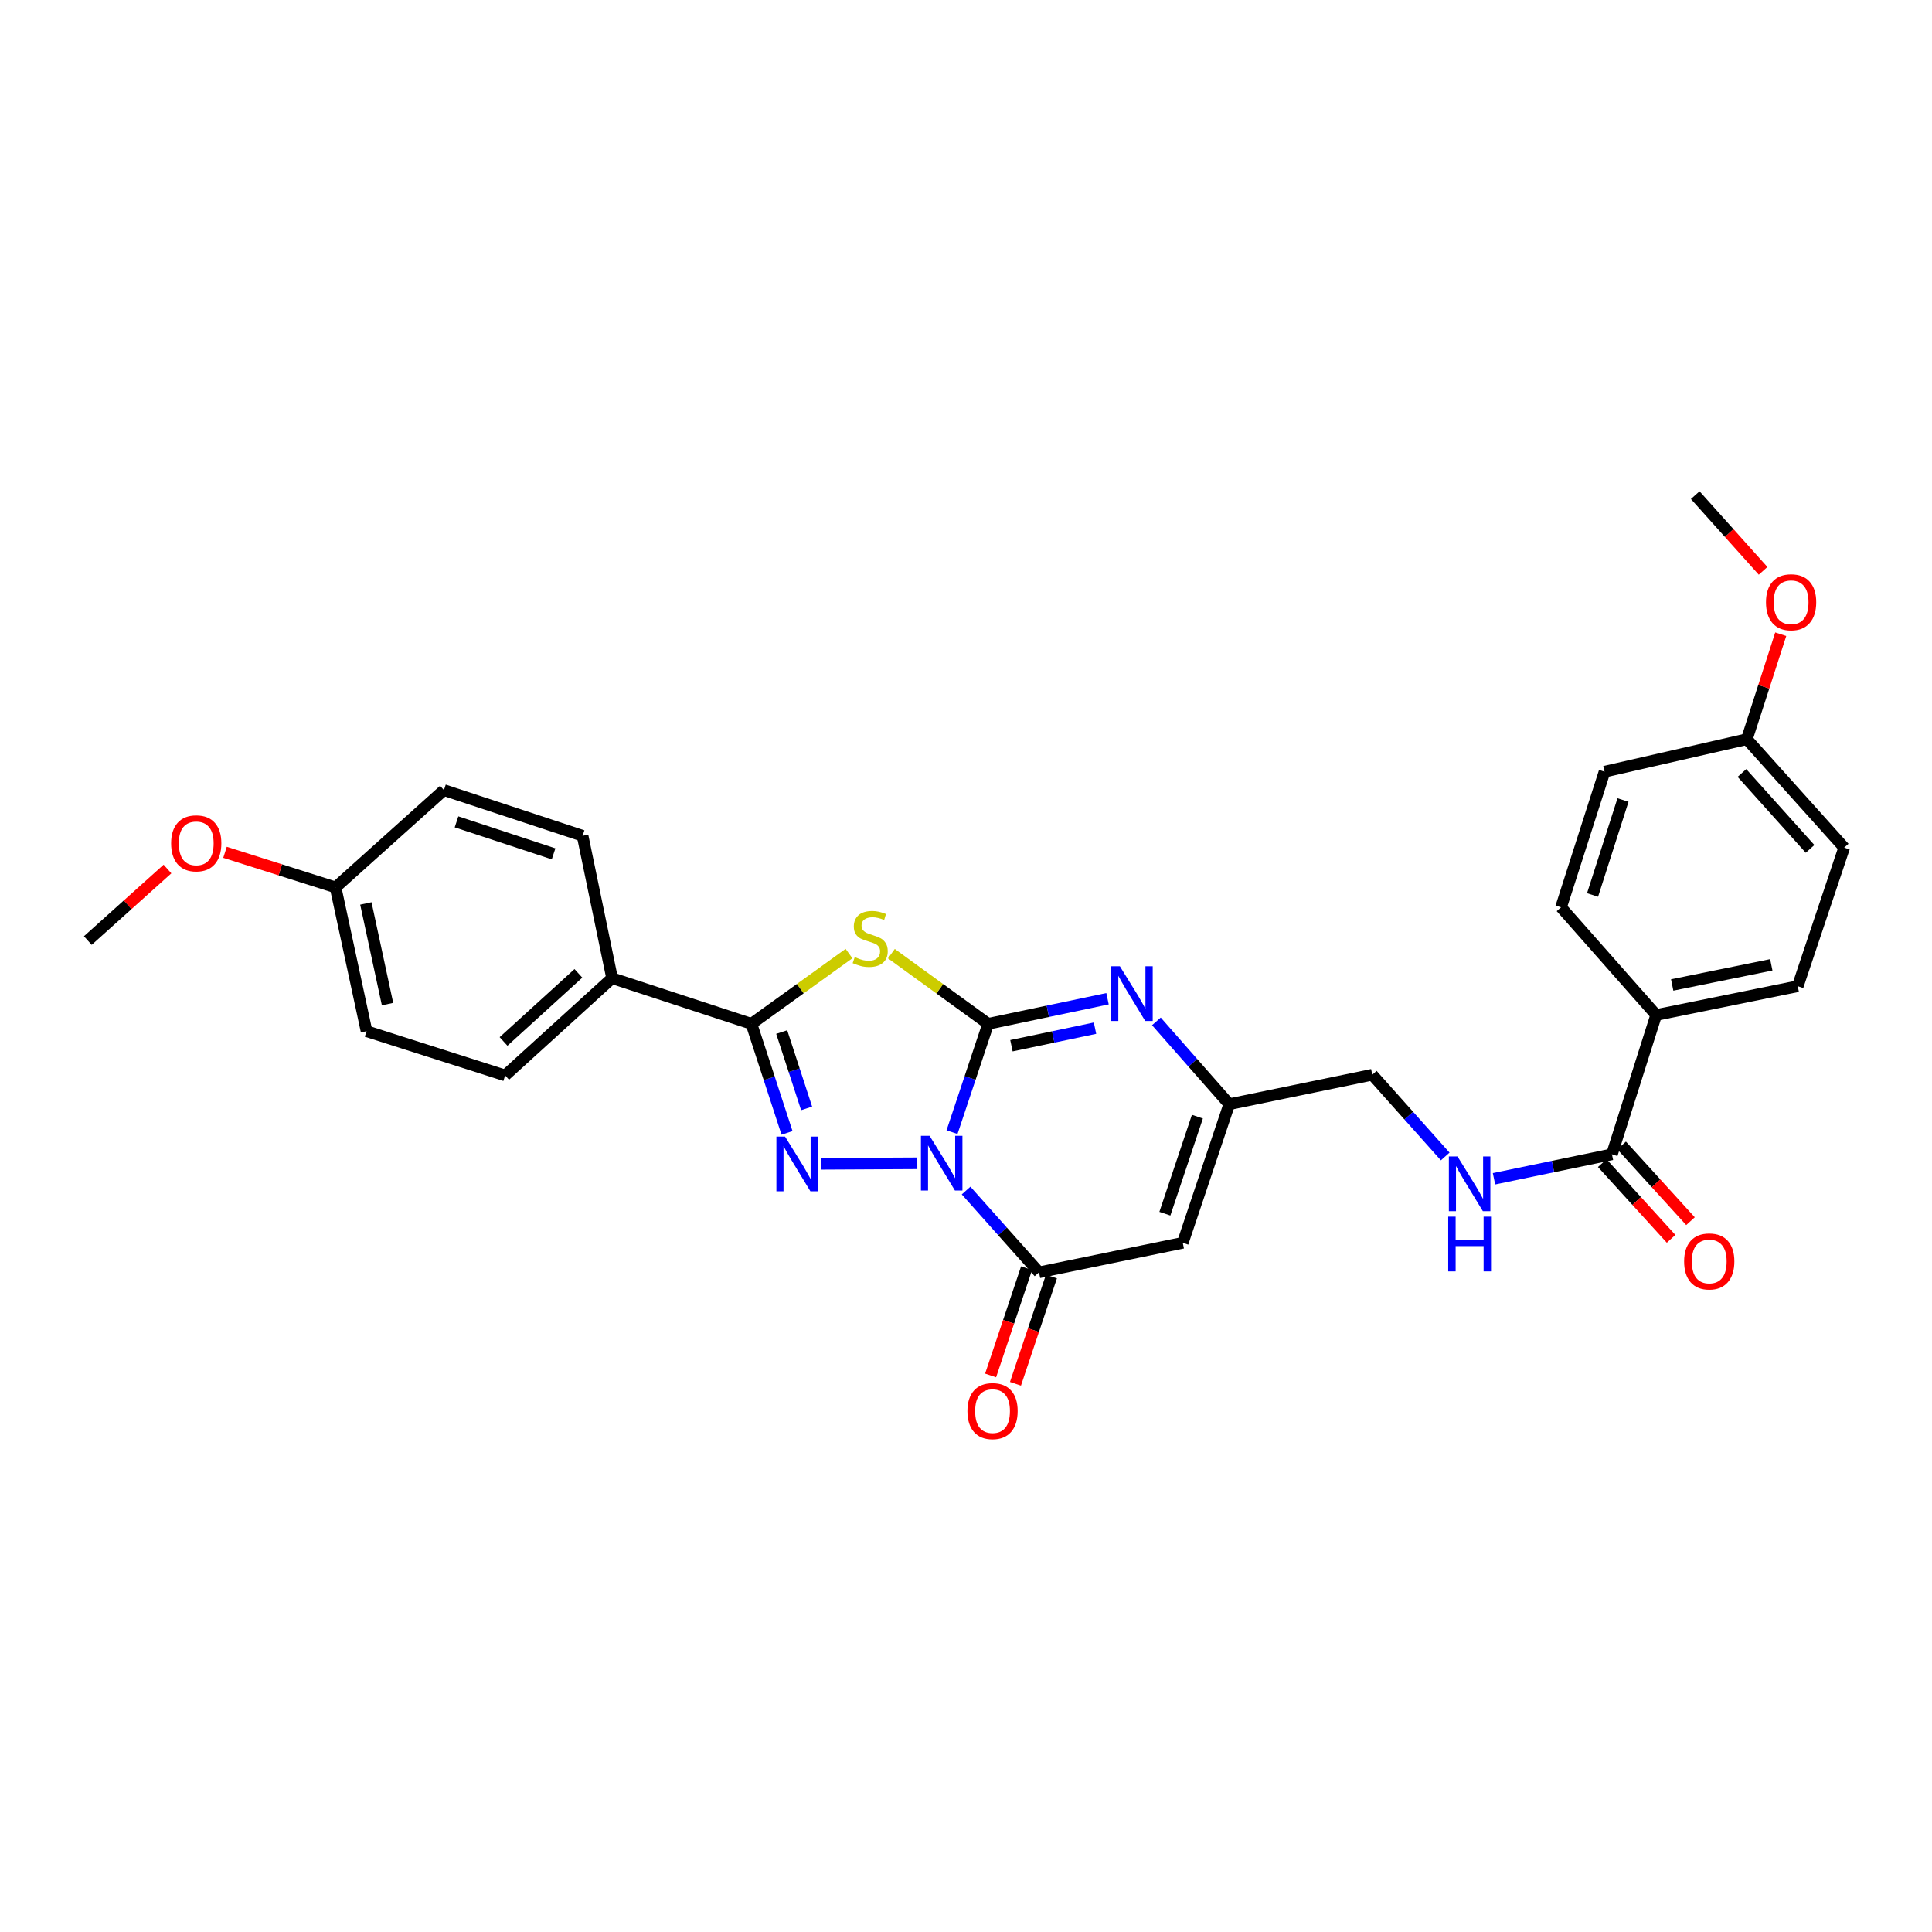 <?xml version='1.0' encoding='iso-8859-1'?>
<svg version='1.1' baseProfile='full'
              xmlns='http://www.w3.org/2000/svg'
                      xmlns:rdkit='http://www.rdkit.org/xml'
                      xmlns:xlink='http://www.w3.org/1999/xlink'
                  xml:space='preserve'
width='1000px' height='1000px' viewBox='0 0 1000 1000'>
<!-- END OF HEADER -->
<rect style='opacity:1.0;fill:#FFFFFF;stroke:none' width='1000' height='1000' x='0' y='0'> </rect>
<path class='bond-0' d='M 492.769,585.991 L 502.116,557.958' style='fill:none;fill-rule:evenodd;stroke:#0000FF;stroke-width:6px;stroke-linecap:butt;stroke-linejoin:miter;stroke-opacity:1' />
<path class='bond-0' d='M 502.116,557.958 L 511.462,529.924' style='fill:none;fill-rule:evenodd;stroke:#000000;stroke-width:6px;stroke-linecap:butt;stroke-linejoin:miter;stroke-opacity:1' />
<path class='bond-1' d='M 474.804,602.12 L 424.897,602.386' style='fill:none;fill-rule:evenodd;stroke:#0000FF;stroke-width:6px;stroke-linecap:butt;stroke-linejoin:miter;stroke-opacity:1' />
<path class='bond-4' d='M 500.047,616.224 L 518.917,637.394' style='fill:none;fill-rule:evenodd;stroke:#0000FF;stroke-width:6px;stroke-linecap:butt;stroke-linejoin:miter;stroke-opacity:1' />
<path class='bond-4' d='M 518.917,637.394 L 537.787,658.563' style='fill:none;fill-rule:evenodd;stroke:#000000;stroke-width:6px;stroke-linecap:butt;stroke-linejoin:miter;stroke-opacity:1' />
<path class='bond-2' d='M 511.462,529.924 L 486.419,511.767' style='fill:none;fill-rule:evenodd;stroke:#000000;stroke-width:6px;stroke-linecap:butt;stroke-linejoin:miter;stroke-opacity:1' />
<path class='bond-2' d='M 486.419,511.767 L 461.377,493.61' style='fill:none;fill-rule:evenodd;stroke:#CCCC00;stroke-width:6px;stroke-linecap:butt;stroke-linejoin:miter;stroke-opacity:1' />
<path class='bond-5' d='M 511.462,529.924 L 542.359,523.432' style='fill:none;fill-rule:evenodd;stroke:#000000;stroke-width:6px;stroke-linecap:butt;stroke-linejoin:miter;stroke-opacity:1' />
<path class='bond-5' d='M 542.359,523.432 L 573.256,516.941' style='fill:none;fill-rule:evenodd;stroke:#0000FF;stroke-width:6px;stroke-linecap:butt;stroke-linejoin:miter;stroke-opacity:1' />
<path class='bond-5' d='M 523.522,541.26 L 545.15,536.716' style='fill:none;fill-rule:evenodd;stroke:#000000;stroke-width:6px;stroke-linecap:butt;stroke-linejoin:miter;stroke-opacity:1' />
<path class='bond-5' d='M 545.15,536.716 L 566.778,532.172' style='fill:none;fill-rule:evenodd;stroke:#0000FF;stroke-width:6px;stroke-linecap:butt;stroke-linejoin:miter;stroke-opacity:1' />
<path class='bond-3' d='M 407.361,586.385 L 398.154,558.154' style='fill:none;fill-rule:evenodd;stroke:#0000FF;stroke-width:6px;stroke-linecap:butt;stroke-linejoin:miter;stroke-opacity:1' />
<path class='bond-3' d='M 398.154,558.154 L 388.946,529.924' style='fill:none;fill-rule:evenodd;stroke:#000000;stroke-width:6px;stroke-linecap:butt;stroke-linejoin:miter;stroke-opacity:1' />
<path class='bond-3' d='M 417.504,573.707 L 411.058,553.946' style='fill:none;fill-rule:evenodd;stroke:#0000FF;stroke-width:6px;stroke-linecap:butt;stroke-linejoin:miter;stroke-opacity:1' />
<path class='bond-3' d='M 411.058,553.946 L 404.613,534.184' style='fill:none;fill-rule:evenodd;stroke:#000000;stroke-width:6px;stroke-linecap:butt;stroke-linejoin:miter;stroke-opacity:1' />
<path class='bond-29' d='M 439.438,493.562 L 414.192,511.743' style='fill:none;fill-rule:evenodd;stroke:#CCCC00;stroke-width:6px;stroke-linecap:butt;stroke-linejoin:miter;stroke-opacity:1' />
<path class='bond-29' d='M 414.192,511.743 L 388.946,529.924' style='fill:none;fill-rule:evenodd;stroke:#000000;stroke-width:6px;stroke-linecap:butt;stroke-linejoin:miter;stroke-opacity:1' />
<path class='bond-9' d='M 388.946,529.924 L 316.818,506.291' style='fill:none;fill-rule:evenodd;stroke:#000000;stroke-width:6px;stroke-linecap:butt;stroke-linejoin:miter;stroke-opacity:1' />
<path class='bond-6' d='M 537.787,658.563 L 612.2,643.278' style='fill:none;fill-rule:evenodd;stroke:#000000;stroke-width:6px;stroke-linecap:butt;stroke-linejoin:miter;stroke-opacity:1' />
<path class='bond-12' d='M 531.352,656.406 L 522.046,684.168' style='fill:none;fill-rule:evenodd;stroke:#000000;stroke-width:6px;stroke-linecap:butt;stroke-linejoin:miter;stroke-opacity:1' />
<path class='bond-12' d='M 522.046,684.168 L 512.739,711.93' style='fill:none;fill-rule:evenodd;stroke:#FF0000;stroke-width:6px;stroke-linecap:butt;stroke-linejoin:miter;stroke-opacity:1' />
<path class='bond-12' d='M 544.222,660.72 L 534.915,688.482' style='fill:none;fill-rule:evenodd;stroke:#000000;stroke-width:6px;stroke-linecap:butt;stroke-linejoin:miter;stroke-opacity:1' />
<path class='bond-12' d='M 534.915,688.482 L 525.609,716.244' style='fill:none;fill-rule:evenodd;stroke:#FF0000;stroke-width:6px;stroke-linecap:butt;stroke-linejoin:miter;stroke-opacity:1' />
<path class='bond-30' d='M 598.543,528.661 L 617.395,550.094' style='fill:none;fill-rule:evenodd;stroke:#0000FF;stroke-width:6px;stroke-linecap:butt;stroke-linejoin:miter;stroke-opacity:1' />
<path class='bond-30' d='M 617.395,550.094 L 636.248,571.527' style='fill:none;fill-rule:evenodd;stroke:#000000;stroke-width:6px;stroke-linecap:butt;stroke-linejoin:miter;stroke-opacity:1' />
<path class='bond-7' d='M 612.2,643.278 L 636.248,571.527' style='fill:none;fill-rule:evenodd;stroke:#000000;stroke-width:6px;stroke-linecap:butt;stroke-linejoin:miter;stroke-opacity:1' />
<path class='bond-7' d='M 602.937,628.202 L 619.77,577.976' style='fill:none;fill-rule:evenodd;stroke:#000000;stroke-width:6px;stroke-linecap:butt;stroke-linejoin:miter;stroke-opacity:1' />
<path class='bond-14' d='M 636.248,571.527 L 710.283,556.272' style='fill:none;fill-rule:evenodd;stroke:#000000;stroke-width:6px;stroke-linecap:butt;stroke-linejoin:miter;stroke-opacity:1' />
<path class='bond-8' d='M 834.337,597.467 L 803.815,603.801' style='fill:none;fill-rule:evenodd;stroke:#000000;stroke-width:6px;stroke-linecap:butt;stroke-linejoin:miter;stroke-opacity:1' />
<path class='bond-8' d='M 803.815,603.801 L 773.292,610.134' style='fill:none;fill-rule:evenodd;stroke:#0000FF;stroke-width:6px;stroke-linecap:butt;stroke-linejoin:miter;stroke-opacity:1' />
<path class='bond-11' d='M 834.337,597.467 L 857.231,525.354' style='fill:none;fill-rule:evenodd;stroke:#000000;stroke-width:6px;stroke-linecap:butt;stroke-linejoin:miter;stroke-opacity:1' />
<path class='bond-13' d='M 829.317,602.034 L 847.136,621.624' style='fill:none;fill-rule:evenodd;stroke:#000000;stroke-width:6px;stroke-linecap:butt;stroke-linejoin:miter;stroke-opacity:1' />
<path class='bond-13' d='M 847.136,621.624 L 864.955,641.215' style='fill:none;fill-rule:evenodd;stroke:#FF0000;stroke-width:6px;stroke-linecap:butt;stroke-linejoin:miter;stroke-opacity:1' />
<path class='bond-13' d='M 839.358,592.901 L 857.177,612.491' style='fill:none;fill-rule:evenodd;stroke:#000000;stroke-width:6px;stroke-linecap:butt;stroke-linejoin:miter;stroke-opacity:1' />
<path class='bond-13' d='M 857.177,612.491 L 874.996,632.082' style='fill:none;fill-rule:evenodd;stroke:#FF0000;stroke-width:6px;stroke-linecap:butt;stroke-linejoin:miter;stroke-opacity:1' />
<path class='bond-15' d='M 316.818,506.291 L 261.461,556.641' style='fill:none;fill-rule:evenodd;stroke:#000000;stroke-width:6px;stroke-linecap:butt;stroke-linejoin:miter;stroke-opacity:1' />
<path class='bond-15' d='M 299.382,503.803 L 260.632,539.048' style='fill:none;fill-rule:evenodd;stroke:#000000;stroke-width:6px;stroke-linecap:butt;stroke-linejoin:miter;stroke-opacity:1' />
<path class='bond-16' d='M 316.818,506.291 L 301.548,432.61' style='fill:none;fill-rule:evenodd;stroke:#000000;stroke-width:6px;stroke-linecap:butt;stroke-linejoin:miter;stroke-opacity:1' />
<path class='bond-10' d='M 748.039,598.593 L 729.161,577.432' style='fill:none;fill-rule:evenodd;stroke:#0000FF;stroke-width:6px;stroke-linecap:butt;stroke-linejoin:miter;stroke-opacity:1' />
<path class='bond-10' d='M 729.161,577.432 L 710.283,556.272' style='fill:none;fill-rule:evenodd;stroke:#000000;stroke-width:6px;stroke-linecap:butt;stroke-linejoin:miter;stroke-opacity:1' />
<path class='bond-17' d='M 857.231,525.354 L 930.513,510.461' style='fill:none;fill-rule:evenodd;stroke:#000000;stroke-width:6px;stroke-linecap:butt;stroke-linejoin:miter;stroke-opacity:1' />
<path class='bond-17' d='M 865.52,509.819 L 916.817,499.394' style='fill:none;fill-rule:evenodd;stroke:#000000;stroke-width:6px;stroke-linecap:butt;stroke-linejoin:miter;stroke-opacity:1' />
<path class='bond-18' d='M 857.231,525.354 L 807.997,469.628' style='fill:none;fill-rule:evenodd;stroke:#000000;stroke-width:6px;stroke-linecap:butt;stroke-linejoin:miter;stroke-opacity:1' />
<path class='bond-21' d='M 261.461,556.641 L 189.725,533.747' style='fill:none;fill-rule:evenodd;stroke:#000000;stroke-width:6px;stroke-linecap:butt;stroke-linejoin:miter;stroke-opacity:1' />
<path class='bond-22' d='M 301.548,432.61 L 229.782,408.954' style='fill:none;fill-rule:evenodd;stroke:#000000;stroke-width:6px;stroke-linecap:butt;stroke-linejoin:miter;stroke-opacity:1' />
<path class='bond-22' d='M 286.534,441.953 L 236.298,425.394' style='fill:none;fill-rule:evenodd;stroke:#000000;stroke-width:6px;stroke-linecap:butt;stroke-linejoin:miter;stroke-opacity:1' />
<path class='bond-23' d='M 930.513,510.461 L 954.545,438.733' style='fill:none;fill-rule:evenodd;stroke:#000000;stroke-width:6px;stroke-linecap:butt;stroke-linejoin:miter;stroke-opacity:1' />
<path class='bond-24' d='M 807.997,469.628 L 830.514,399.415' style='fill:none;fill-rule:evenodd;stroke:#000000;stroke-width:6px;stroke-linecap:butt;stroke-linejoin:miter;stroke-opacity:1' />
<path class='bond-24' d='M 824.3,463.241 L 840.062,414.092' style='fill:none;fill-rule:evenodd;stroke:#000000;stroke-width:6px;stroke-linecap:butt;stroke-linejoin:miter;stroke-opacity:1' />
<path class='bond-19' d='M 173.694,459.312 L 229.782,408.954' style='fill:none;fill-rule:evenodd;stroke:#000000;stroke-width:6px;stroke-linecap:butt;stroke-linejoin:miter;stroke-opacity:1' />
<path class='bond-25' d='M 173.694,459.312 L 145.079,450.235' style='fill:none;fill-rule:evenodd;stroke:#000000;stroke-width:6px;stroke-linecap:butt;stroke-linejoin:miter;stroke-opacity:1' />
<path class='bond-25' d='M 145.079,450.235 L 116.465,441.157' style='fill:none;fill-rule:evenodd;stroke:#FF0000;stroke-width:6px;stroke-linecap:butt;stroke-linejoin:miter;stroke-opacity:1' />
<path class='bond-31' d='M 173.694,459.312 L 189.725,533.747' style='fill:none;fill-rule:evenodd;stroke:#000000;stroke-width:6px;stroke-linecap:butt;stroke-linejoin:miter;stroke-opacity:1' />
<path class='bond-31' d='M 189.368,467.619 L 200.59,519.724' style='fill:none;fill-rule:evenodd;stroke:#000000;stroke-width:6px;stroke-linecap:butt;stroke-linejoin:miter;stroke-opacity:1' />
<path class='bond-20' d='M 904.165,382.607 L 830.514,399.415' style='fill:none;fill-rule:evenodd;stroke:#000000;stroke-width:6px;stroke-linecap:butt;stroke-linejoin:miter;stroke-opacity:1' />
<path class='bond-26' d='M 904.165,382.607 L 912.936,355.436' style='fill:none;fill-rule:evenodd;stroke:#000000;stroke-width:6px;stroke-linecap:butt;stroke-linejoin:miter;stroke-opacity:1' />
<path class='bond-26' d='M 912.936,355.436 L 921.708,328.264' style='fill:none;fill-rule:evenodd;stroke:#FF0000;stroke-width:6px;stroke-linecap:butt;stroke-linejoin:miter;stroke-opacity:1' />
<path class='bond-32' d='M 904.165,382.607 L 954.545,438.733' style='fill:none;fill-rule:evenodd;stroke:#000000;stroke-width:6px;stroke-linecap:butt;stroke-linejoin:miter;stroke-opacity:1' />
<path class='bond-32' d='M 901.621,400.093 L 936.887,439.381' style='fill:none;fill-rule:evenodd;stroke:#000000;stroke-width:6px;stroke-linecap:butt;stroke-linejoin:miter;stroke-opacity:1' />
<path class='bond-27' d='M 86.688,449.801 L 66.071,468.315' style='fill:none;fill-rule:evenodd;stroke:#FF0000;stroke-width:6px;stroke-linecap:butt;stroke-linejoin:miter;stroke-opacity:1' />
<path class='bond-27' d='M 66.071,468.315 L 45.455,486.828' style='fill:none;fill-rule:evenodd;stroke:#000000;stroke-width:6px;stroke-linecap:butt;stroke-linejoin:miter;stroke-opacity:1' />
<path class='bond-28' d='M 912.571,295.462 L 895.009,275.872' style='fill:none;fill-rule:evenodd;stroke:#FF0000;stroke-width:6px;stroke-linecap:butt;stroke-linejoin:miter;stroke-opacity:1' />
<path class='bond-28' d='M 895.009,275.872 L 877.448,256.283' style='fill:none;fill-rule:evenodd;stroke:#000000;stroke-width:6px;stroke-linecap:butt;stroke-linejoin:miter;stroke-opacity:1' />
<path  class='atom-0' d='M 481.154 587.892
L 490.434 602.892
Q 491.354 604.372, 492.834 607.052
Q 494.314 609.732, 494.394 609.892
L 494.394 587.892
L 498.154 587.892
L 498.154 616.212
L 494.274 616.212
L 484.314 599.812
Q 483.154 597.892, 481.914 595.692
Q 480.714 593.492, 480.354 592.812
L 480.354 616.212
L 476.674 616.212
L 476.674 587.892
L 481.154 587.892
' fill='#0000FF'/>
<path  class='atom-2' d='M 406.342 588.292
L 415.622 603.292
Q 416.542 604.772, 418.022 607.452
Q 419.502 610.132, 419.582 610.292
L 419.582 588.292
L 423.342 588.292
L 423.342 616.612
L 419.462 616.612
L 409.502 600.212
Q 408.342 598.292, 407.102 596.092
Q 405.902 593.892, 405.542 593.212
L 405.542 616.612
L 401.862 616.612
L 401.862 588.292
L 406.342 588.292
' fill='#0000FF'/>
<path  class='atom-3' d='M 442.412 495.38
Q 442.732 495.5, 444.052 496.06
Q 445.372 496.62, 446.812 496.98
Q 448.292 497.3, 449.732 497.3
Q 452.412 497.3, 453.972 496.02
Q 455.532 494.7, 455.532 492.42
Q 455.532 490.86, 454.732 489.9
Q 453.972 488.94, 452.772 488.42
Q 451.572 487.9, 449.572 487.3
Q 447.052 486.54, 445.532 485.82
Q 444.052 485.1, 442.972 483.58
Q 441.932 482.06, 441.932 479.5
Q 441.932 475.94, 444.332 473.74
Q 446.772 471.54, 451.572 471.54
Q 454.852 471.54, 458.572 473.1
L 457.652 476.18
Q 454.252 474.78, 451.692 474.78
Q 448.932 474.78, 447.412 475.94
Q 445.892 477.06, 445.932 479.02
Q 445.932 480.54, 446.692 481.46
Q 447.492 482.38, 448.612 482.9
Q 449.772 483.42, 451.692 484.02
Q 454.252 484.82, 455.772 485.62
Q 457.292 486.42, 458.372 488.06
Q 459.492 489.66, 459.492 492.42
Q 459.492 496.34, 456.852 498.46
Q 454.252 500.54, 449.892 500.54
Q 447.372 500.54, 445.452 499.98
Q 443.572 499.46, 441.332 498.54
L 442.412 495.38
' fill='#CCCC00'/>
<path  class='atom-6' d='M 579.637 500.125
L 588.917 515.125
Q 589.837 516.605, 591.317 519.285
Q 592.797 521.965, 592.877 522.125
L 592.877 500.125
L 596.637 500.125
L 596.637 528.445
L 592.757 528.445
L 582.797 512.045
Q 581.637 510.125, 580.397 507.925
Q 579.197 505.725, 578.837 505.045
L 578.837 528.445
L 575.157 528.445
L 575.157 500.125
L 579.637 500.125
' fill='#0000FF'/>
<path  class='atom-11' d='M 754.411 598.593
L 763.691 613.593
Q 764.611 615.073, 766.091 617.753
Q 767.571 620.433, 767.651 620.593
L 767.651 598.593
L 771.411 598.593
L 771.411 626.913
L 767.531 626.913
L 757.571 610.513
Q 756.411 608.593, 755.171 606.393
Q 753.971 604.193, 753.611 603.513
L 753.611 626.913
L 749.931 626.913
L 749.931 598.593
L 754.411 598.593
' fill='#0000FF'/>
<path  class='atom-11' d='M 749.591 629.745
L 753.431 629.745
L 753.431 641.785
L 767.911 641.785
L 767.911 629.745
L 771.751 629.745
L 771.751 658.065
L 767.911 658.065
L 767.911 644.985
L 753.431 644.985
L 753.431 658.065
L 749.591 658.065
L 749.591 629.745
' fill='#0000FF'/>
<path  class='atom-13' d='M 500.739 730.379
Q 500.739 723.579, 504.099 719.779
Q 507.459 715.979, 513.739 715.979
Q 520.019 715.979, 523.379 719.779
Q 526.739 723.579, 526.739 730.379
Q 526.739 737.259, 523.339 741.179
Q 519.939 745.059, 513.739 745.059
Q 507.499 745.059, 504.099 741.179
Q 500.739 737.299, 500.739 730.379
M 513.739 741.859
Q 518.059 741.859, 520.379 738.979
Q 522.739 736.059, 522.739 730.379
Q 522.739 724.819, 520.379 722.019
Q 518.059 719.179, 513.739 719.179
Q 509.419 719.179, 507.059 721.979
Q 504.739 724.779, 504.739 730.379
Q 504.739 736.099, 507.059 738.979
Q 509.419 741.859, 513.739 741.859
' fill='#FF0000'/>
<path  class='atom-14' d='M 871.702 652.92
Q 871.702 646.12, 875.062 642.32
Q 878.422 638.52, 884.702 638.52
Q 890.982 638.52, 894.342 642.32
Q 897.702 646.12, 897.702 652.92
Q 897.702 659.8, 894.302 663.72
Q 890.902 667.6, 884.702 667.6
Q 878.462 667.6, 875.062 663.72
Q 871.702 659.84, 871.702 652.92
M 884.702 664.4
Q 889.022 664.4, 891.342 661.52
Q 893.702 658.6, 893.702 652.92
Q 893.702 647.36, 891.342 644.56
Q 889.022 641.72, 884.702 641.72
Q 880.382 641.72, 878.022 644.52
Q 875.702 647.32, 875.702 652.92
Q 875.702 658.64, 878.022 661.52
Q 880.382 664.4, 884.702 664.4
' fill='#FF0000'/>
<path  class='atom-26' d='M 88.573 436.513
Q 88.573 429.713, 91.933 425.913
Q 95.293 422.113, 101.573 422.113
Q 107.853 422.113, 111.213 425.913
Q 114.573 429.713, 114.573 436.513
Q 114.573 443.393, 111.173 447.313
Q 107.773 451.193, 101.573 451.193
Q 95.333 451.193, 91.933 447.313
Q 88.573 443.433, 88.573 436.513
M 101.573 447.993
Q 105.893 447.993, 108.213 445.113
Q 110.573 442.193, 110.573 436.513
Q 110.573 430.953, 108.213 428.153
Q 105.893 425.313, 101.573 425.313
Q 97.253 425.313, 94.893 428.113
Q 92.573 430.913, 92.573 436.513
Q 92.573 442.233, 94.893 445.113
Q 97.253 447.993, 101.573 447.993
' fill='#FF0000'/>
<path  class='atom-27' d='M 914.074 311.72
Q 914.074 304.92, 917.434 301.12
Q 920.794 297.32, 927.074 297.32
Q 933.354 297.32, 936.714 301.12
Q 940.074 304.92, 940.074 311.72
Q 940.074 318.6, 936.674 322.52
Q 933.274 326.4, 927.074 326.4
Q 920.834 326.4, 917.434 322.52
Q 914.074 318.64, 914.074 311.72
M 927.074 323.2
Q 931.394 323.2, 933.714 320.32
Q 936.074 317.4, 936.074 311.72
Q 936.074 306.16, 933.714 303.36
Q 931.394 300.52, 927.074 300.52
Q 922.754 300.52, 920.394 303.32
Q 918.074 306.12, 918.074 311.72
Q 918.074 317.44, 920.394 320.32
Q 922.754 323.2, 927.074 323.2
' fill='#FF0000'/>
</svg>
